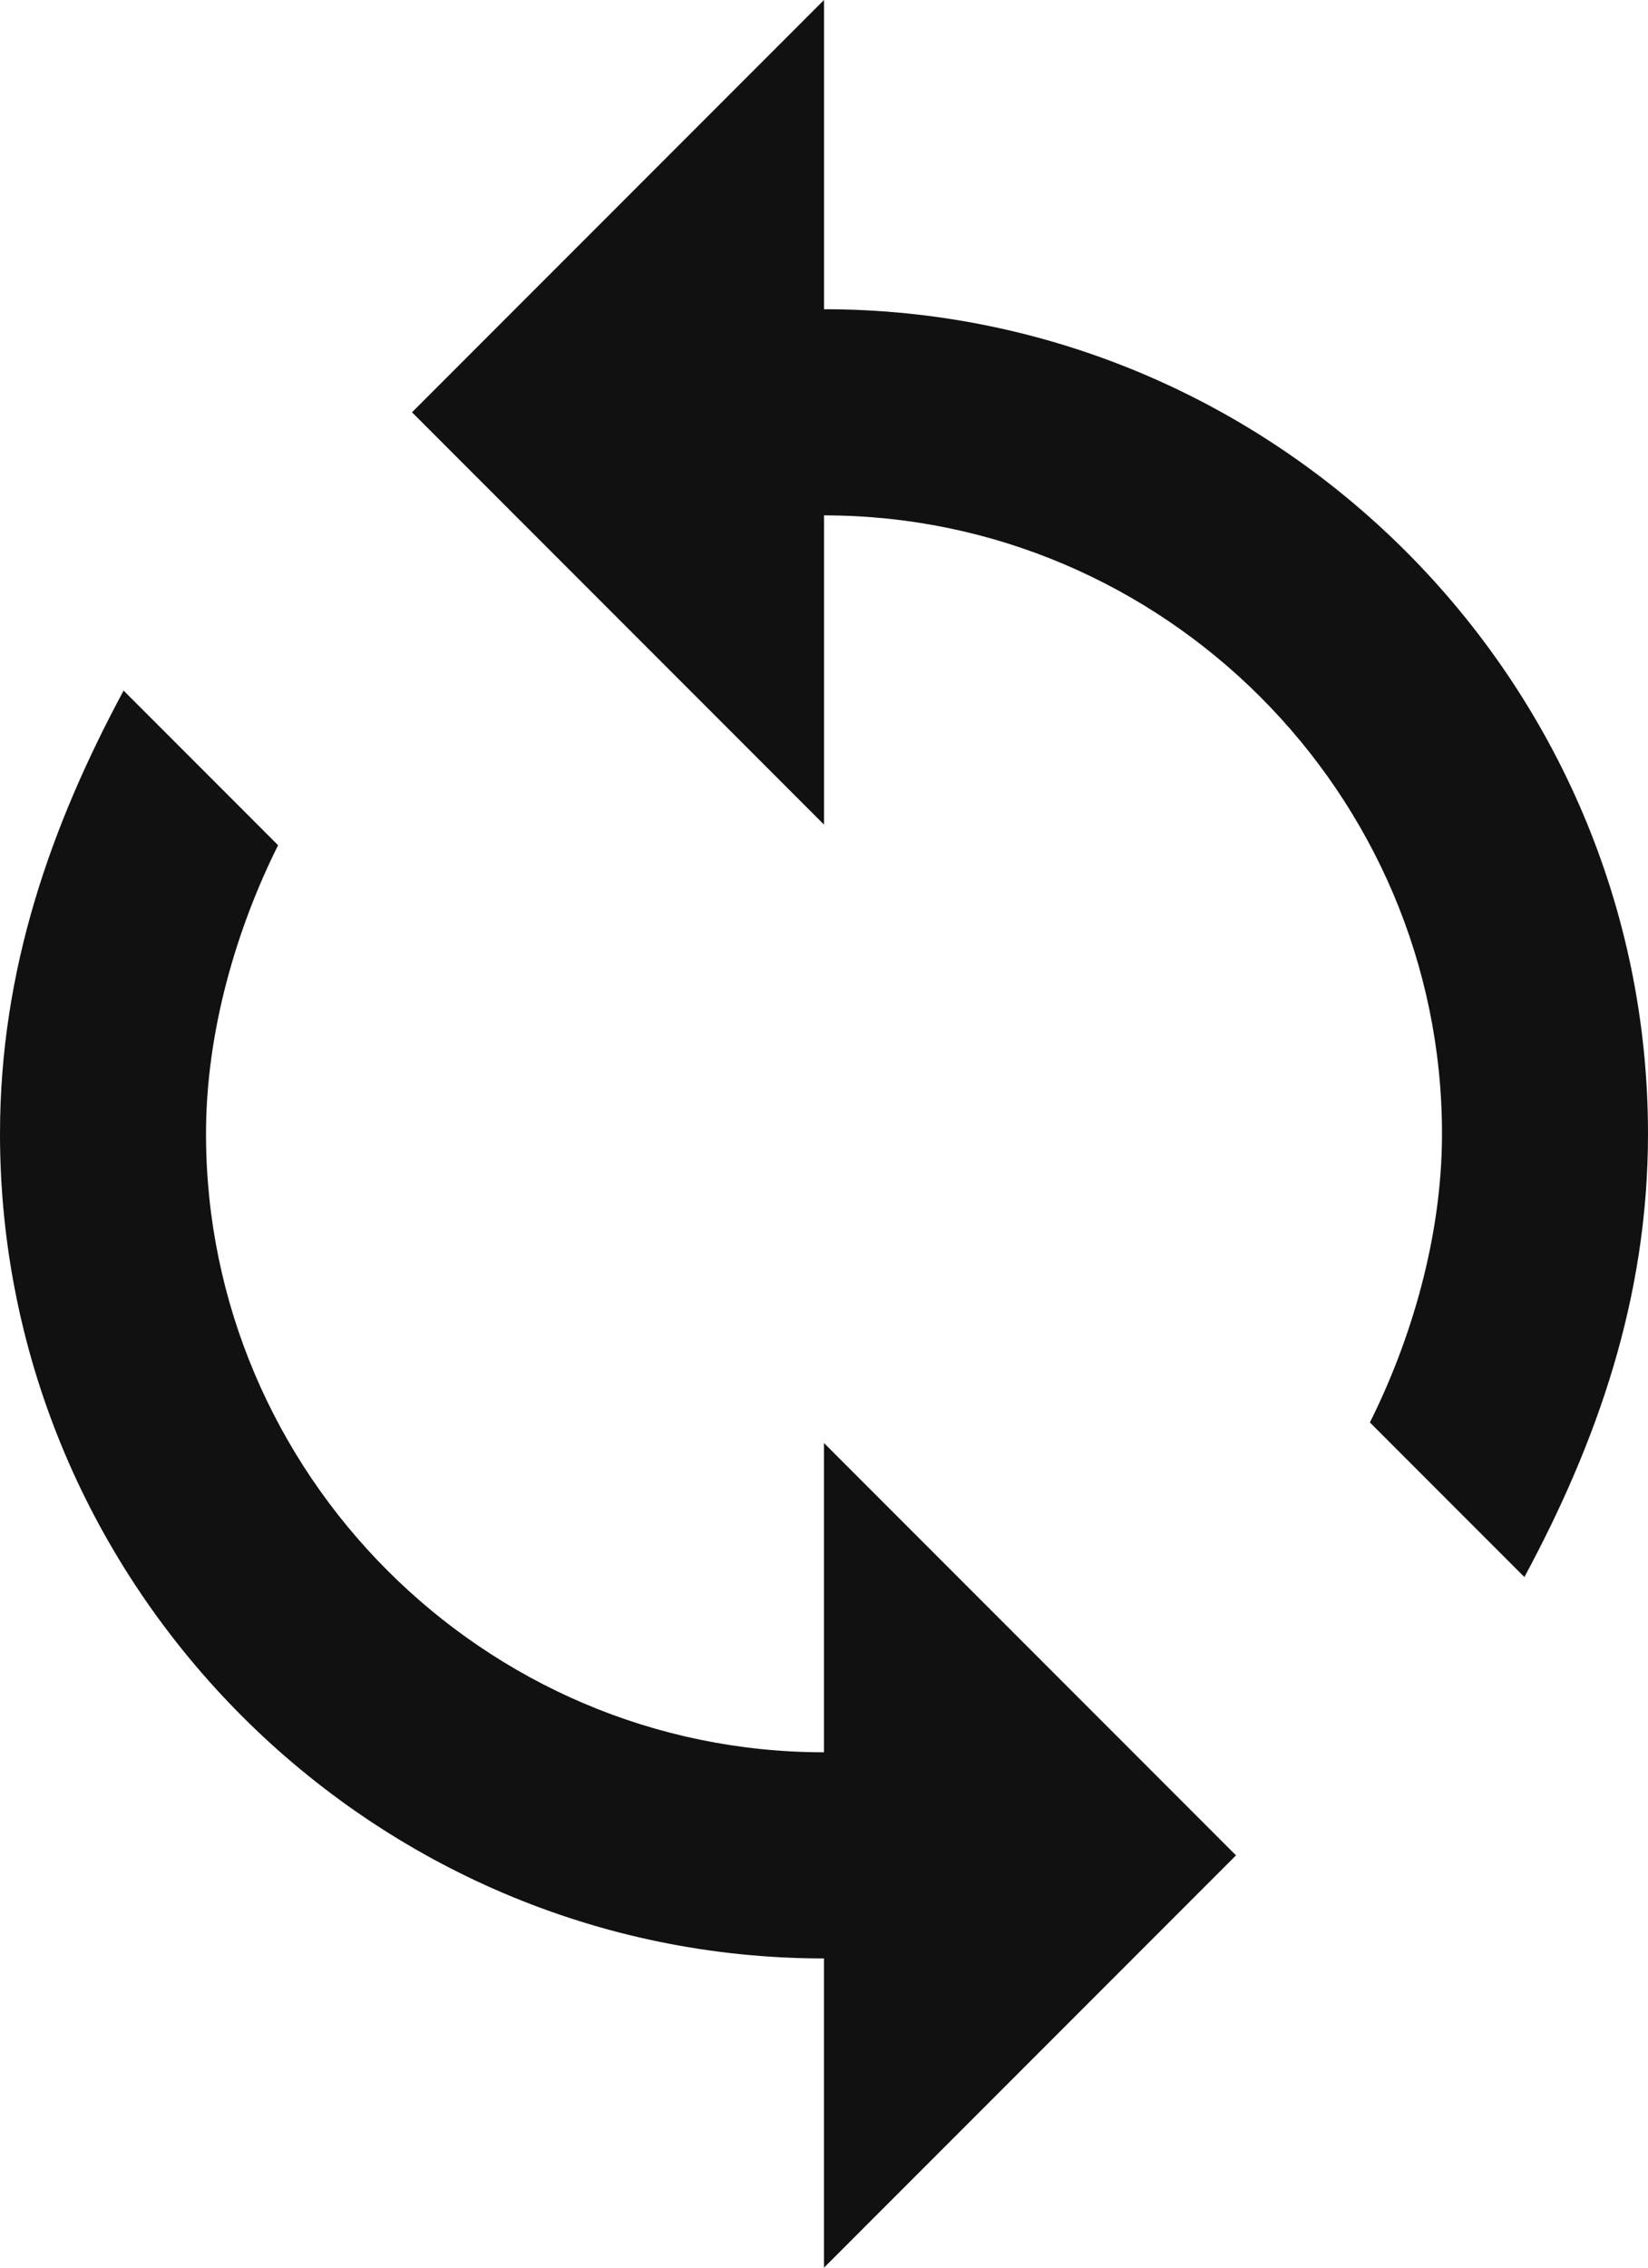 <?xml version="1.0" encoding="utf-8"?>
<!-- Generator: Adobe Illustrator 23.0.2, SVG Export Plug-In . SVG Version: 6.00 Build 0)  -->
<svg version="1.1" id="Capa_1" xmlns:sketch="http://www.bohemiancoding.com/sketch/ns"
	 xmlns="http://www.w3.org/2000/svg" xmlns:xlink="http://www.w3.org/1999/xlink" x="0px" y="0px" viewBox="0 0 16 22"
	 style="enable-background:new 0 0 16 22;" xml:space="preserve">
<style type="text/css">
	.st0{fill-rule:evenodd;clip-rule:evenodd;fill:#111111;}
</style>
<title></title>
<desc></desc>
<g id="Page-1">
	<g id="Icons-AV" transform="translate(-212, 0)">
		<g id="loop" transform="translate(212, 0)">
			<path id="Shape" class="st0" d="M8,3V0L4,4l4,4V5c3.3,0,6,2.7,6,6c0,1-0.3,2-0.7,2.8l1.5,1.5C15.5,14,16,12.6,16,11
				C16,6.6,12.4,3,8,3L8,3z M8,17c-3.3,0-6-2.7-6-6c0-1,0.3-2,0.7-2.8L1.2,6.7C0.5,8,0,9.4,0,11c0,4.4,3.6,8,8,8v3l4-4l-4-4V17L8,17
				z"/>
		</g>
	</g>
</g>
</svg>
